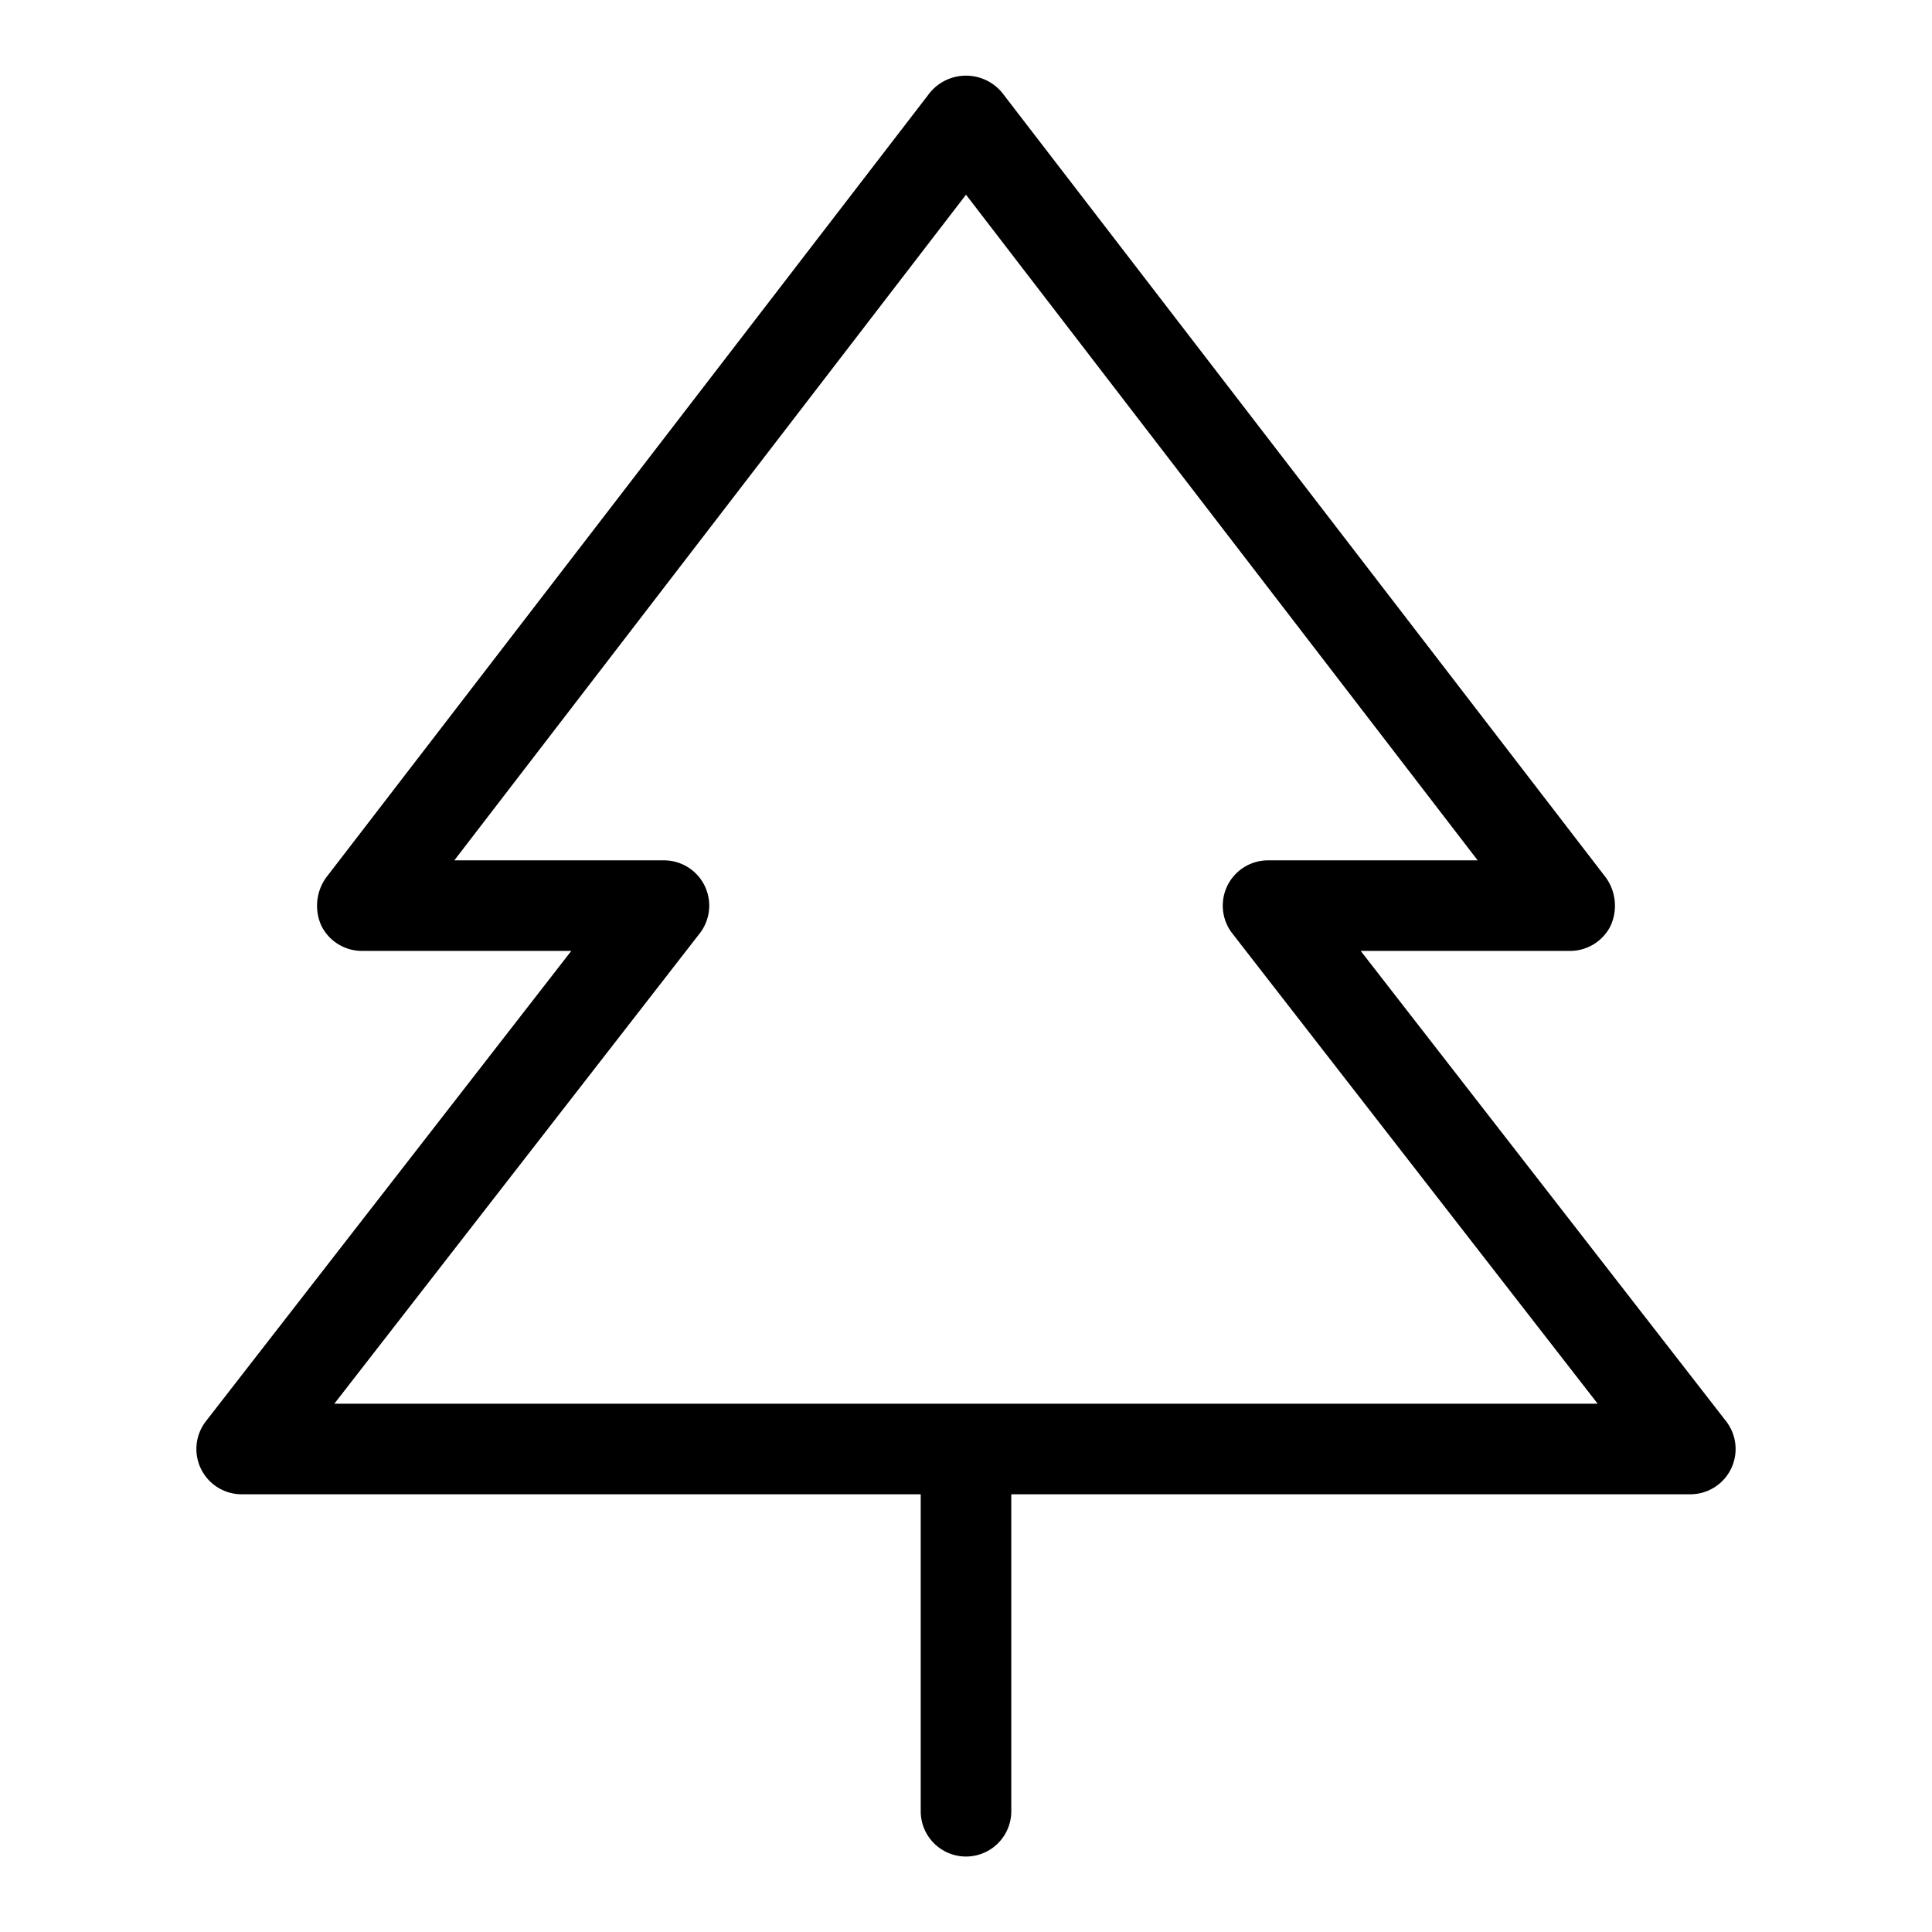 <svg xmlns="http://www.w3.org/2000/svg" viewBox="0 0 256 256" fill="currentColor"><path d="M228.7,188.3,180.3,126H208a6,6,0,0,0,5.4-3.3,6.4,6.4,0,0,0-.6-6.4l-80-104a6.2,6.2,0,0,0-9.6,0l-80,104a6.4,6.4,0,0,0-.6,6.4A6,6,0,0,0,48,126H75.7L27.3,188.3A6,6,0,0,0,32,198h90v42a6,6,0,0,0,12,0V198h90a6,6,0,0,0,4.7-9.7ZM44.3,186l48.4-62.3A6,6,0,0,0,88,114H60.2L128,25.8,195.8,114H168a6,6,0,0,0-4.7,9.7L211.7,186Z"/></svg>